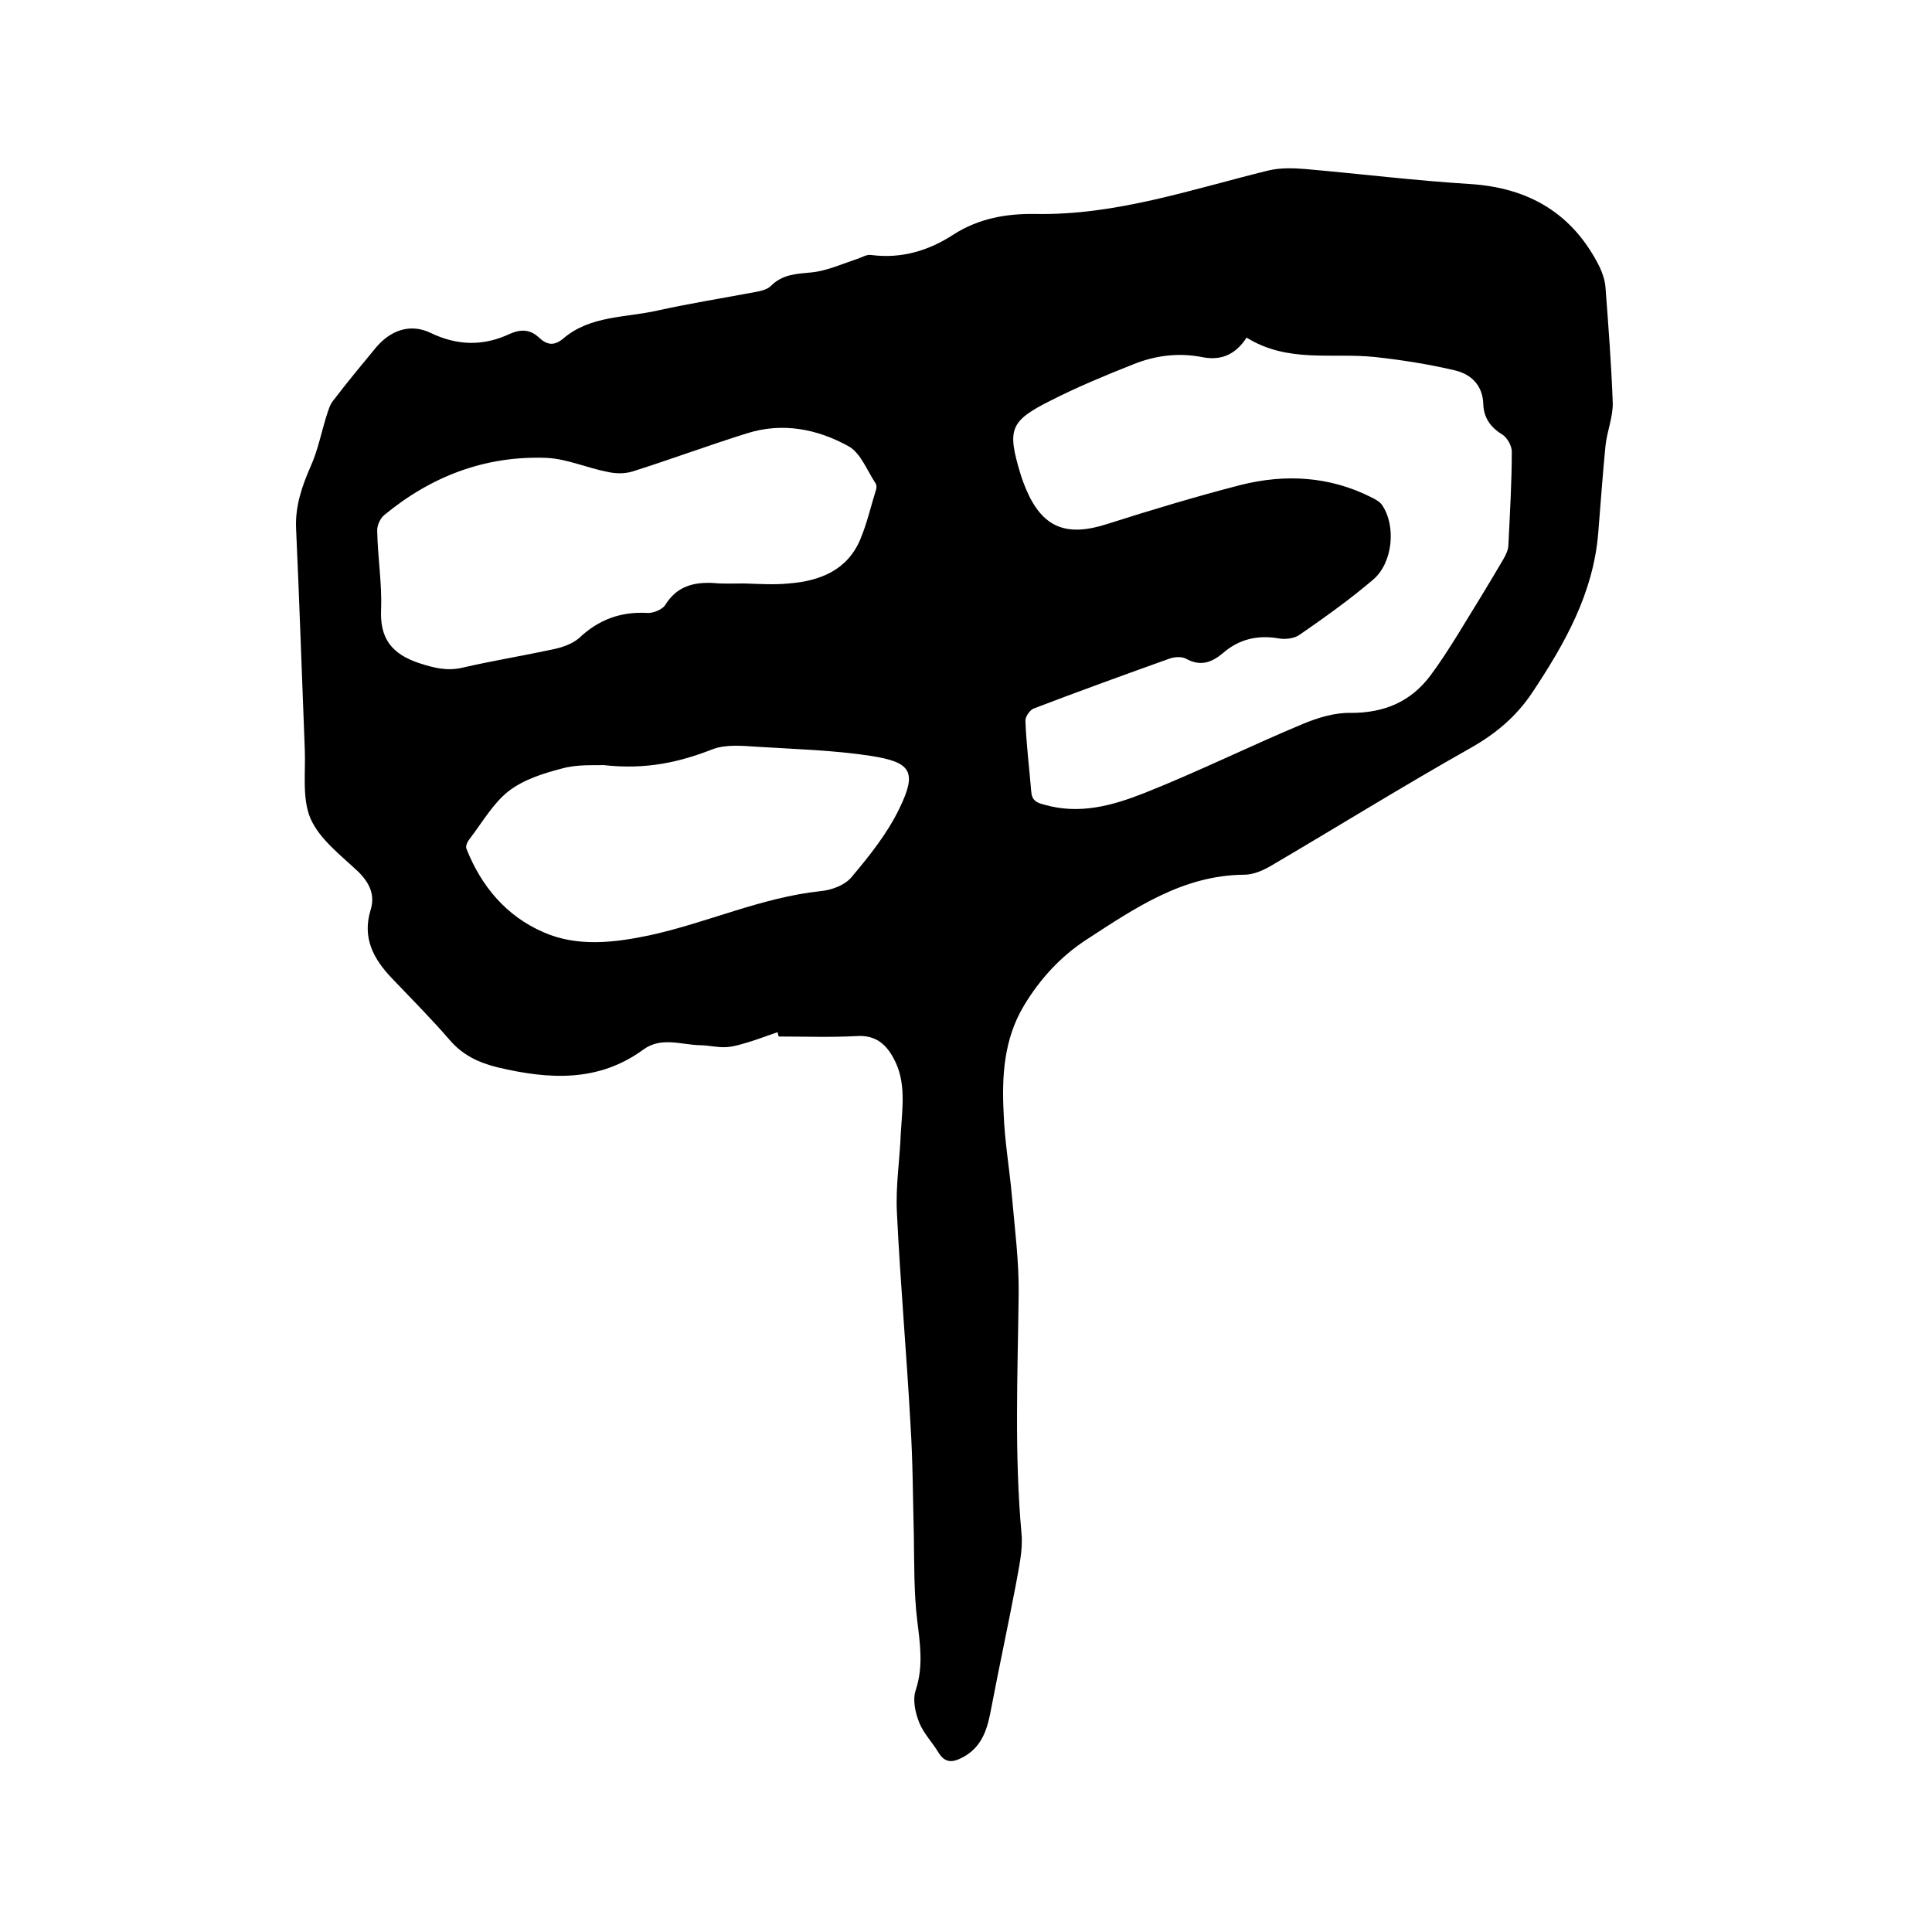 <svg enable-background="new 0 0 400 400" viewBox="0 0 400 400" xmlns="http://www.w3.org/2000/svg"><path d="m161 213.7c-1.8.6-3.6 1.3-5.5 1.9-1.7.5-3.4 1.1-5.2 1.2s-3.6-.4-5.4-.4c-3.9-.1-8-1.8-11.7.9-9.3 6.8-19.5 6.2-30.1 3.7-4.1-1-7.4-2.6-10.1-5.8-3.8-4.4-7.9-8.5-11.9-12.7-3.8-4-6.1-8.3-4.4-14 1-3.1-.1-5.6-2.5-8-3.6-3.4-8-6.7-9.9-11-1.8-4.2-1-9.6-1.2-14.4-.6-15.2-1.1-30.4-1.8-45.7-.2-4.6 1.2-8.7 3-12.8 1.5-3.3 2.2-7 3.3-10.5.4-1.2.7-2.4 1.5-3.3 2.9-3.8 5.8-7.3 8.7-10.8 3-3.6 7.1-5.1 11.3-3.1 5.6 2.7 11 2.8 16.5.2 2.3-1 4.2-.9 6 .8 1.6 1.5 3.1 1.8 5 .2 5.6-4.8 12.9-4.3 19.5-5.8 6.8-1.5 13.7-2.6 20.6-3.9 1-.2 2.2-.5 2.9-1.2 2.4-2.4 5.2-2.5 8.4-2.8 3.1-.3 6.2-1.7 9.2-2.7 1.1-.3 2.2-1.1 3.2-.9 6.3.8 11.9-.9 17.1-4.3 5.2-3.3 10.9-4.3 16.9-4.2 16.7.3 32.3-5.1 48.2-9 2.5-.6 5.2-.5 7.7-.3 11.4 1 22.7 2.4 34.1 3.1 12.3.8 21.3 6.2 26.8 17.2.6 1.3 1.1 2.8 1.2 4.2.6 7.9 1.2 15.8 1.5 23.8.1 3-1.2 6-1.5 9-.6 6-1 12-1.5 18-1 12.5-6.9 22.9-13.6 33-3.4 5.1-7.6 8.6-12.9 11.6-14 7.9-27.7 16.4-41.5 24.5-1.6.9-3.5 1.7-5.3 1.7-12.7.1-22.6 6.9-32.6 13.4-5.4 3.5-9.7 8.2-13 13.7-4.2 7-4.6 14.7-4.2 22.4.2 5.7 1.2 11.3 1.7 17 .6 6.8 1.5 13.7 1.4 20.5-.2 16.5-.9 33 .6 49.5.3 3.5-.6 7.1-1.2 10.6-1.6 8.4-3.4 16.7-5 25.1-.8 4.4-1.8 8.5-6.3 10.7-1.8.9-3.3 1-4.6-1-1.3-2.2-3.2-4.1-4.1-6.4-.8-2-1.4-4.7-.7-6.7 1.6-4.9.9-9.5.3-14.4-.7-5.8-.6-11.7-.7-17.6-.2-7.7-.2-15.4-.7-23.1-.8-14.6-2.1-29.1-2.8-43.7-.3-5.5.6-11 .8-16.5.3-5.2 1.2-10.6-1.5-15.5-1.6-3-3.8-4.8-7.5-4.6-5.4.3-10.8.1-16.2.1-.2-.1-.2-.5-.3-.9zm97.1-143.8c-2.5 3.8-5.6 4.8-9.4 4-4.8-.9-9.5-.3-14 1.5-5.8 2.3-11.6 4.7-17.1 7.5-8.6 4.3-9.1 6-6.3 15.3.3 1 .7 2 1.1 3 3.4 8.1 8.4 10 16.8 7.3 9.1-2.9 18.4-5.7 27.7-8.1 9.2-2.3 18.3-1.8 26.9 2.5.8.4 1.8.9 2.3 1.6 3 4.3 2.3 12-1.8 15.5-4.8 4.1-10 7.8-15.2 11.4-1.1.8-2.9 1-4.2.8-4.5-.8-8.4.1-11.8 3.1-2.3 1.9-4.6 2.7-7.5 1.1-.9-.5-2.3-.4-3.3-.1-9.5 3.4-18.9 6.8-28.3 10.4-.8.3-1.8 1.8-1.7 2.6.2 4.9.8 9.7 1.2 14.5.1 1.8 1 2.4 2.7 2.8 7.3 2.1 14.1.2 20.7-2.4 11.1-4.4 21.8-9.7 32.8-14.3 3.1-1.3 6.7-2.4 10-2.3 6.9 0 12.4-2.3 16.5-7.8 2-2.7 3.8-5.5 5.6-8.4 3.2-5.2 6.4-10.4 9.5-15.7.5-.9 1-1.9 1-2.9.3-6.4.7-12.9.7-19.3 0-1.2-.9-2.8-1.9-3.5-2.5-1.5-3.9-3.5-4-6.3-.1-3.9-2.5-6.2-5.8-7-5.5-1.3-11.2-2.2-16.8-2.8-8.7-.9-17.9 1.3-26.4-4zm-104 50.9c0 .1 0 .1 0 0 3.1.1 6.2.3 9.2 0 6.4-.5 12.1-2.7 14.8-9.1 1.4-3.3 2.2-6.9 3.3-10.4.1-.4.1-.9-.1-1.2-1.8-2.7-3.1-6.3-5.6-7.7-6.5-3.6-13.7-5-21-2.7-8 2.5-15.8 5.4-23.7 7.9-1.6.5-3.5.5-5.2.1-4.2-.8-8.4-2.7-12.6-2.9-12.7-.5-23.9 3.8-33.6 11.8-.9.7-1.6 2.3-1.5 3.4.1 5.4 1 10.8.8 16.1-.3 6.1 2.2 9.3 7.9 11.2 3.1 1 5.8 1.7 9.1.9 6.1-1.4 12.2-2.4 18.3-3.7 2-.4 4.2-1.1 5.7-2.4 4-3.8 8.6-5.5 14.1-5.2 1.2.1 3.1-.7 3.7-1.6 2.4-3.9 5.8-4.8 10-4.6 1.9.2 4.1.1 6.4.1zm-29.2 37.6c-1.8.1-5.3-.2-8.5.7-3.9 1-8 2.3-11.1 4.7-3.2 2.5-5.4 6.4-8 9.8-.5.6-1 1.6-.7 2.2 3.1 7.8 8.3 13.9 15.9 17.2 7 3.1 14.7 2.2 22.2.6 11.8-2.6 23-7.8 35.2-9.1 2.2-.2 5-1.2 6.4-2.9 3.7-4.4 7.4-9 9.9-14.2 3.7-7.6 2.5-9.6-5.9-10.9-7.8-1.2-15.8-1.4-23.7-1.9-3-.2-6.3-.5-9 .5-6.9 2.7-13.8 4.3-22.7 3.3z"/></svg>